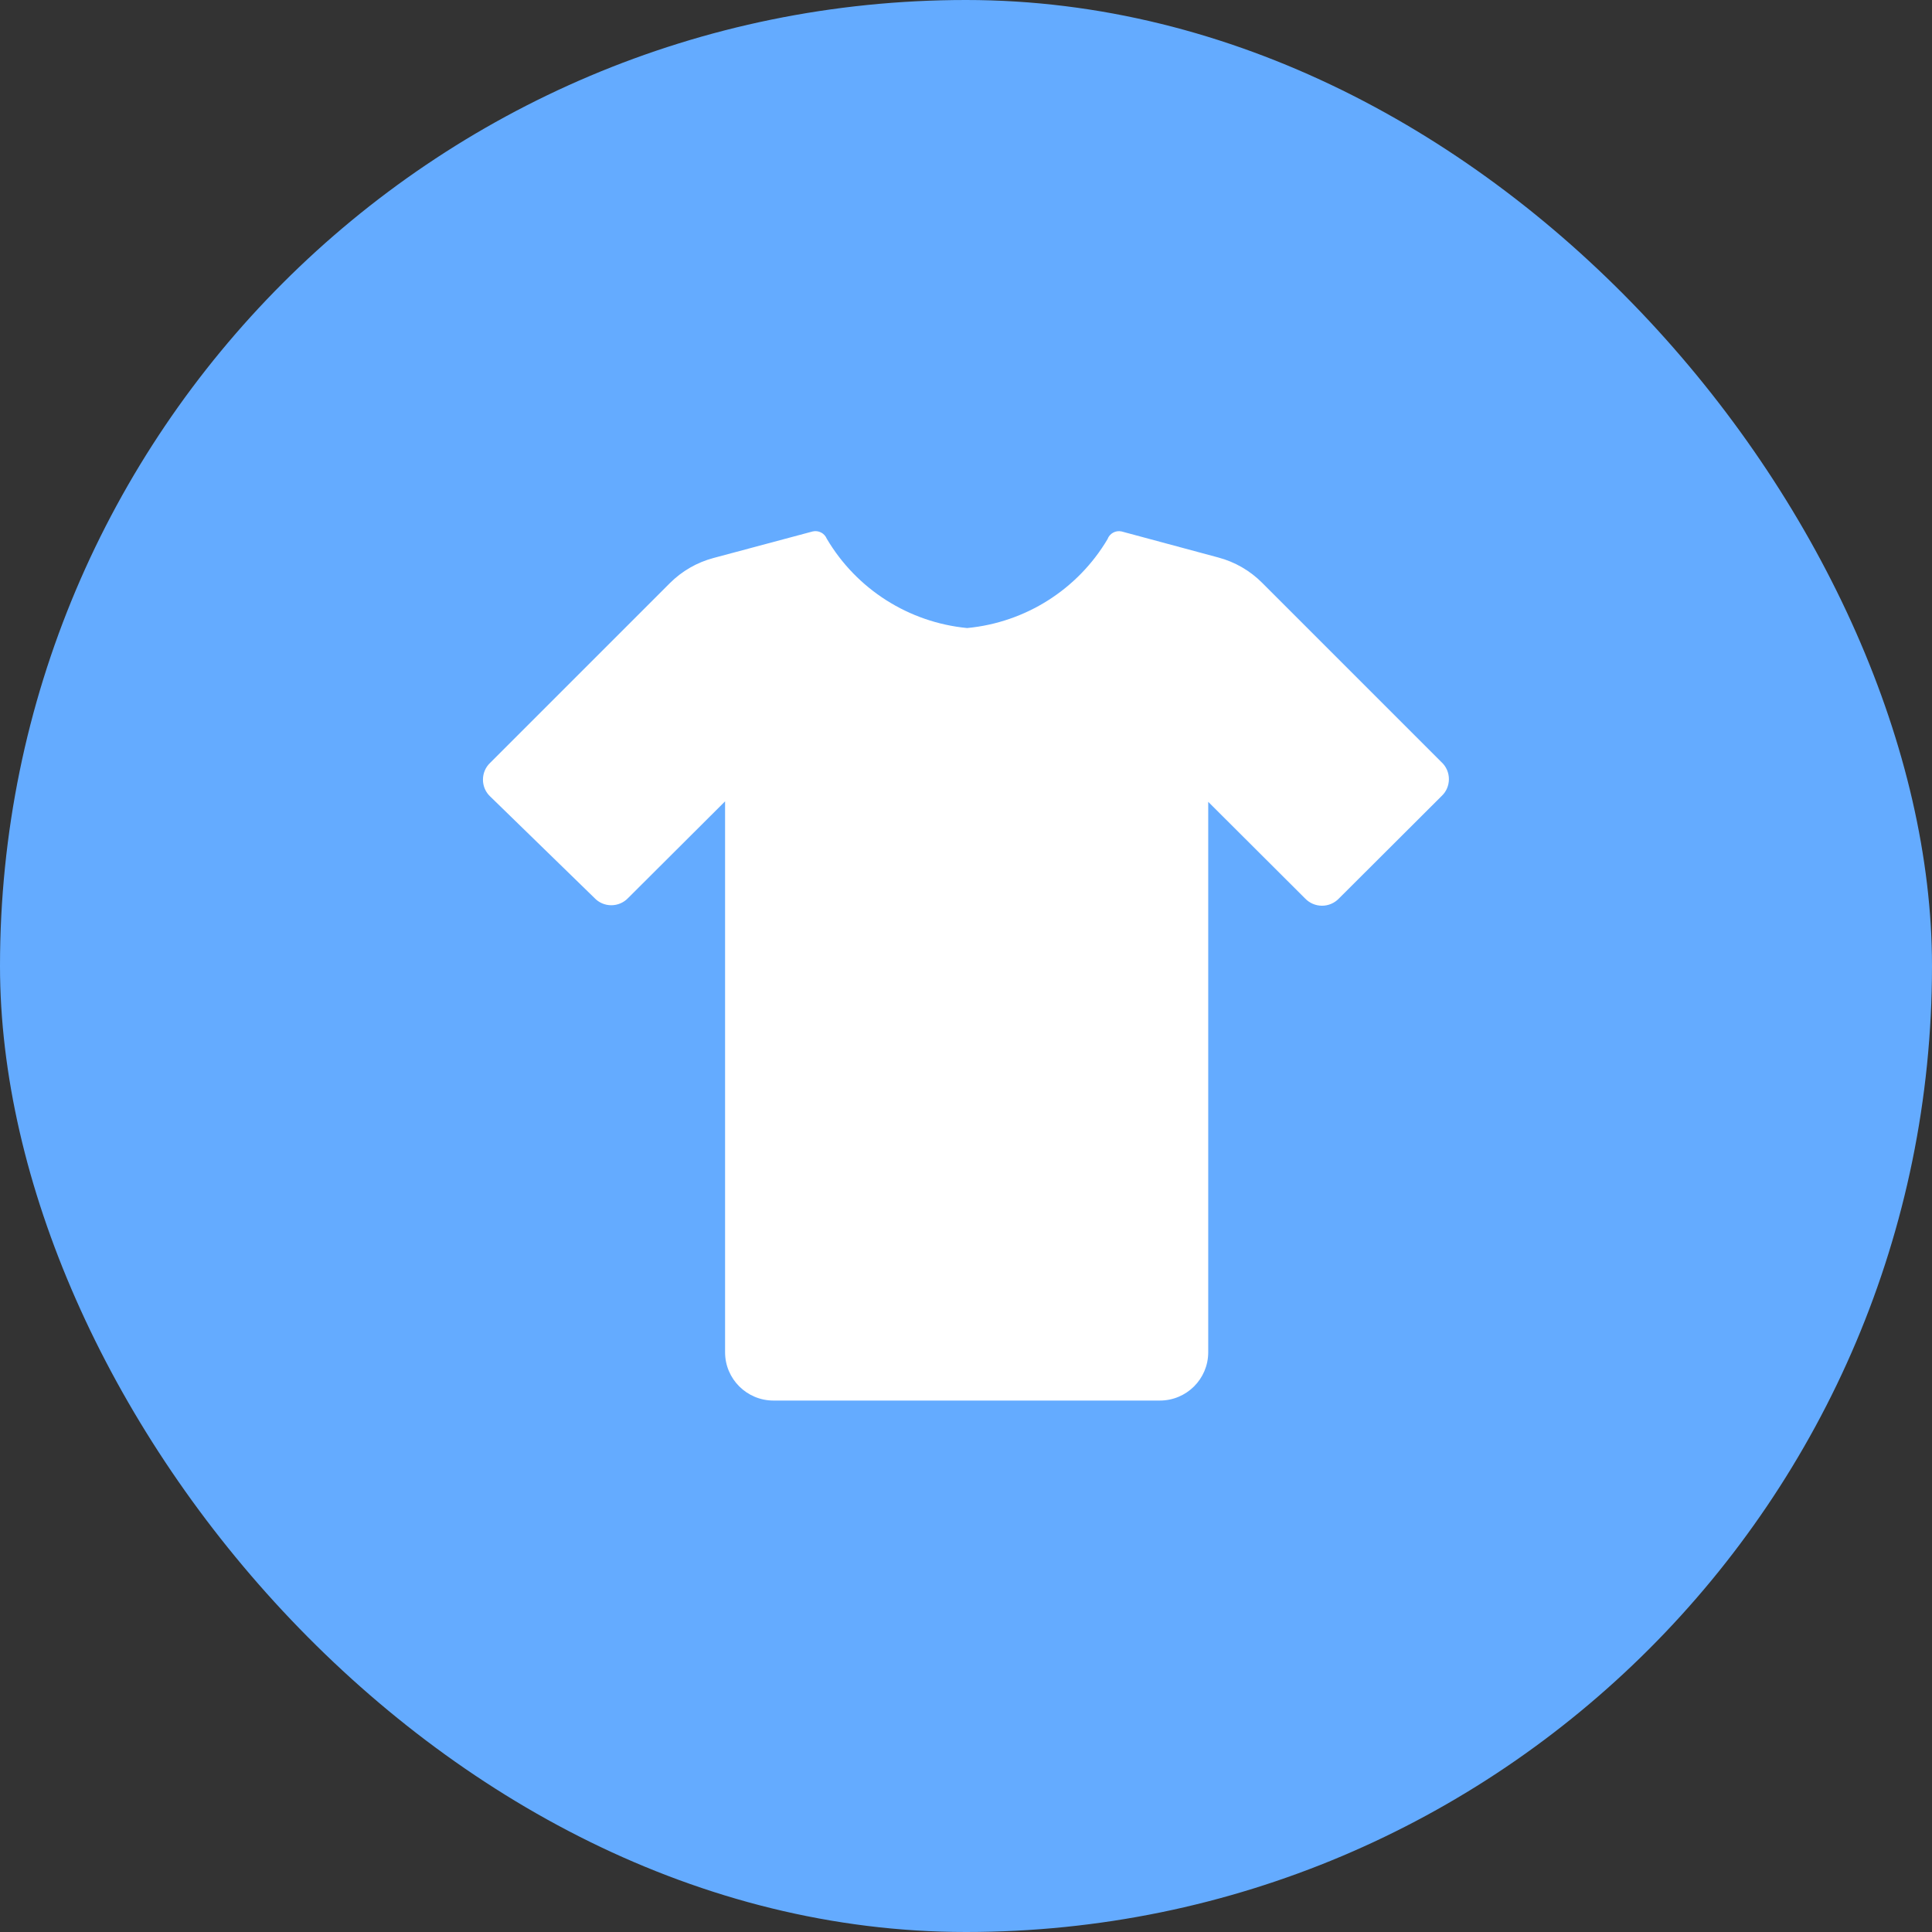 <svg width="40" height="40" viewBox="0 0 40 40" fill="none" xmlns="http://www.w3.org/2000/svg">
<rect x="0" y="0" width="40" height="40" fill="#333333" stroke="none"/>
<rect width="40" height="40" rx="20" fill="#64ABFF"/>
<path d="M15.012 16.591L13.007 18.59C12.916 18.687 12.789 18.742 12.656 18.742C12.523 18.742 12.396 18.687 12.306 18.59L10.15 16.491C10.053 16.401 9.999 16.274 9.999 16.142C9.999 16.009 10.053 15.882 10.15 15.792L13.869 12.073C14.119 11.823 14.43 11.644 14.771 11.553L16.826 11.003C16.947 10.975 17.07 11.039 17.117 11.153C17.733 12.198 18.814 12.886 20.024 13.003C21.232 12.888 22.312 12.204 22.93 11.163C22.973 11.044 23.098 10.976 23.221 11.003L25.226 11.543C25.567 11.634 25.878 11.813 26.128 12.063L29.847 15.782C29.944 15.872 29.998 15.999 29.998 16.131C29.998 16.264 29.944 16.391 29.847 16.481L27.722 18.601C27.631 18.697 27.504 18.752 27.371 18.752C27.238 18.752 27.111 18.697 27.02 18.601L25.015 16.601V27.997C25.015 28.549 24.567 28.997 24.013 28.997H16.014C15.461 28.997 15.012 28.549 15.012 27.997V16.591Z" fill="white"/>
</svg>
